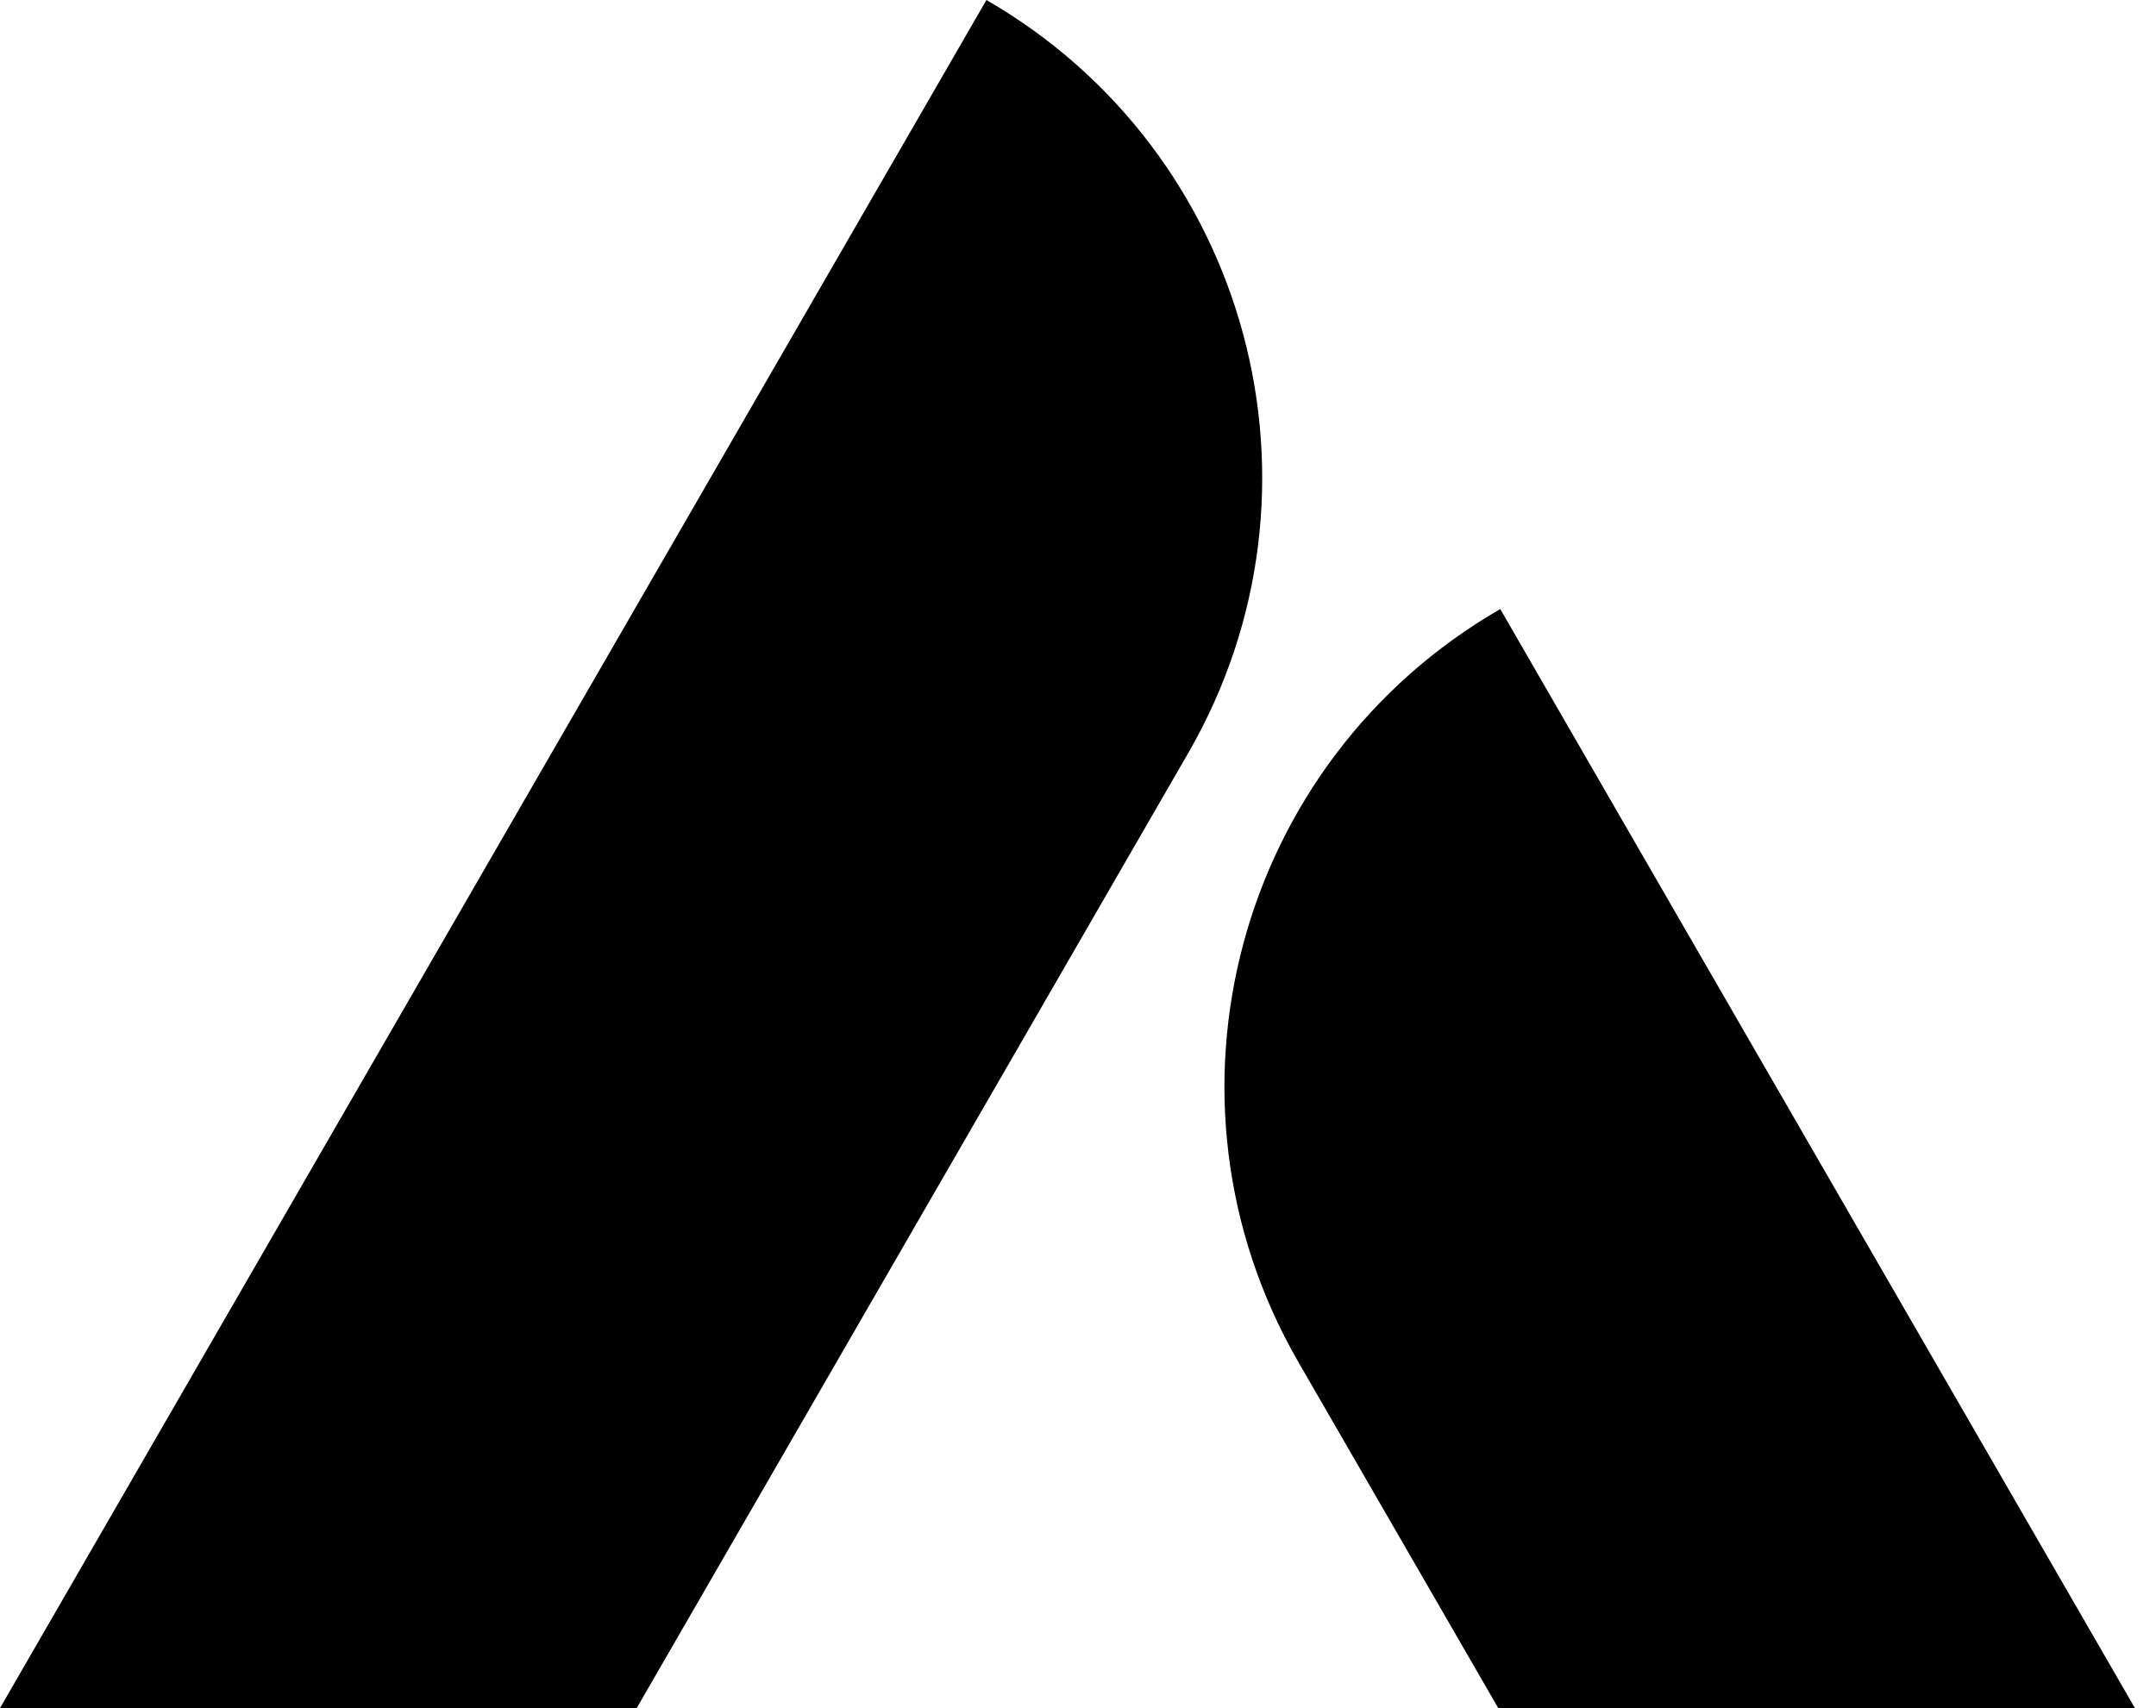 <svg
      xmlns="http://www.w3.org/2000/svg"
      width="53"
      height="42"
      viewBox="0 0 53 42"
      fill="none"
    >
      <path
        fillRule="evenodd"
        clipRule="evenodd"
        d="M24.249 0L0 42H15.652L29.21 18.516C32.953 12.033 30.732 3.743 24.249 0ZM36.88 14.976L52.482 42H36.831L31.918 33.492C28.175 27.008 30.397 18.718 36.88 14.976Z"
        fill="black"
      />
    </svg>